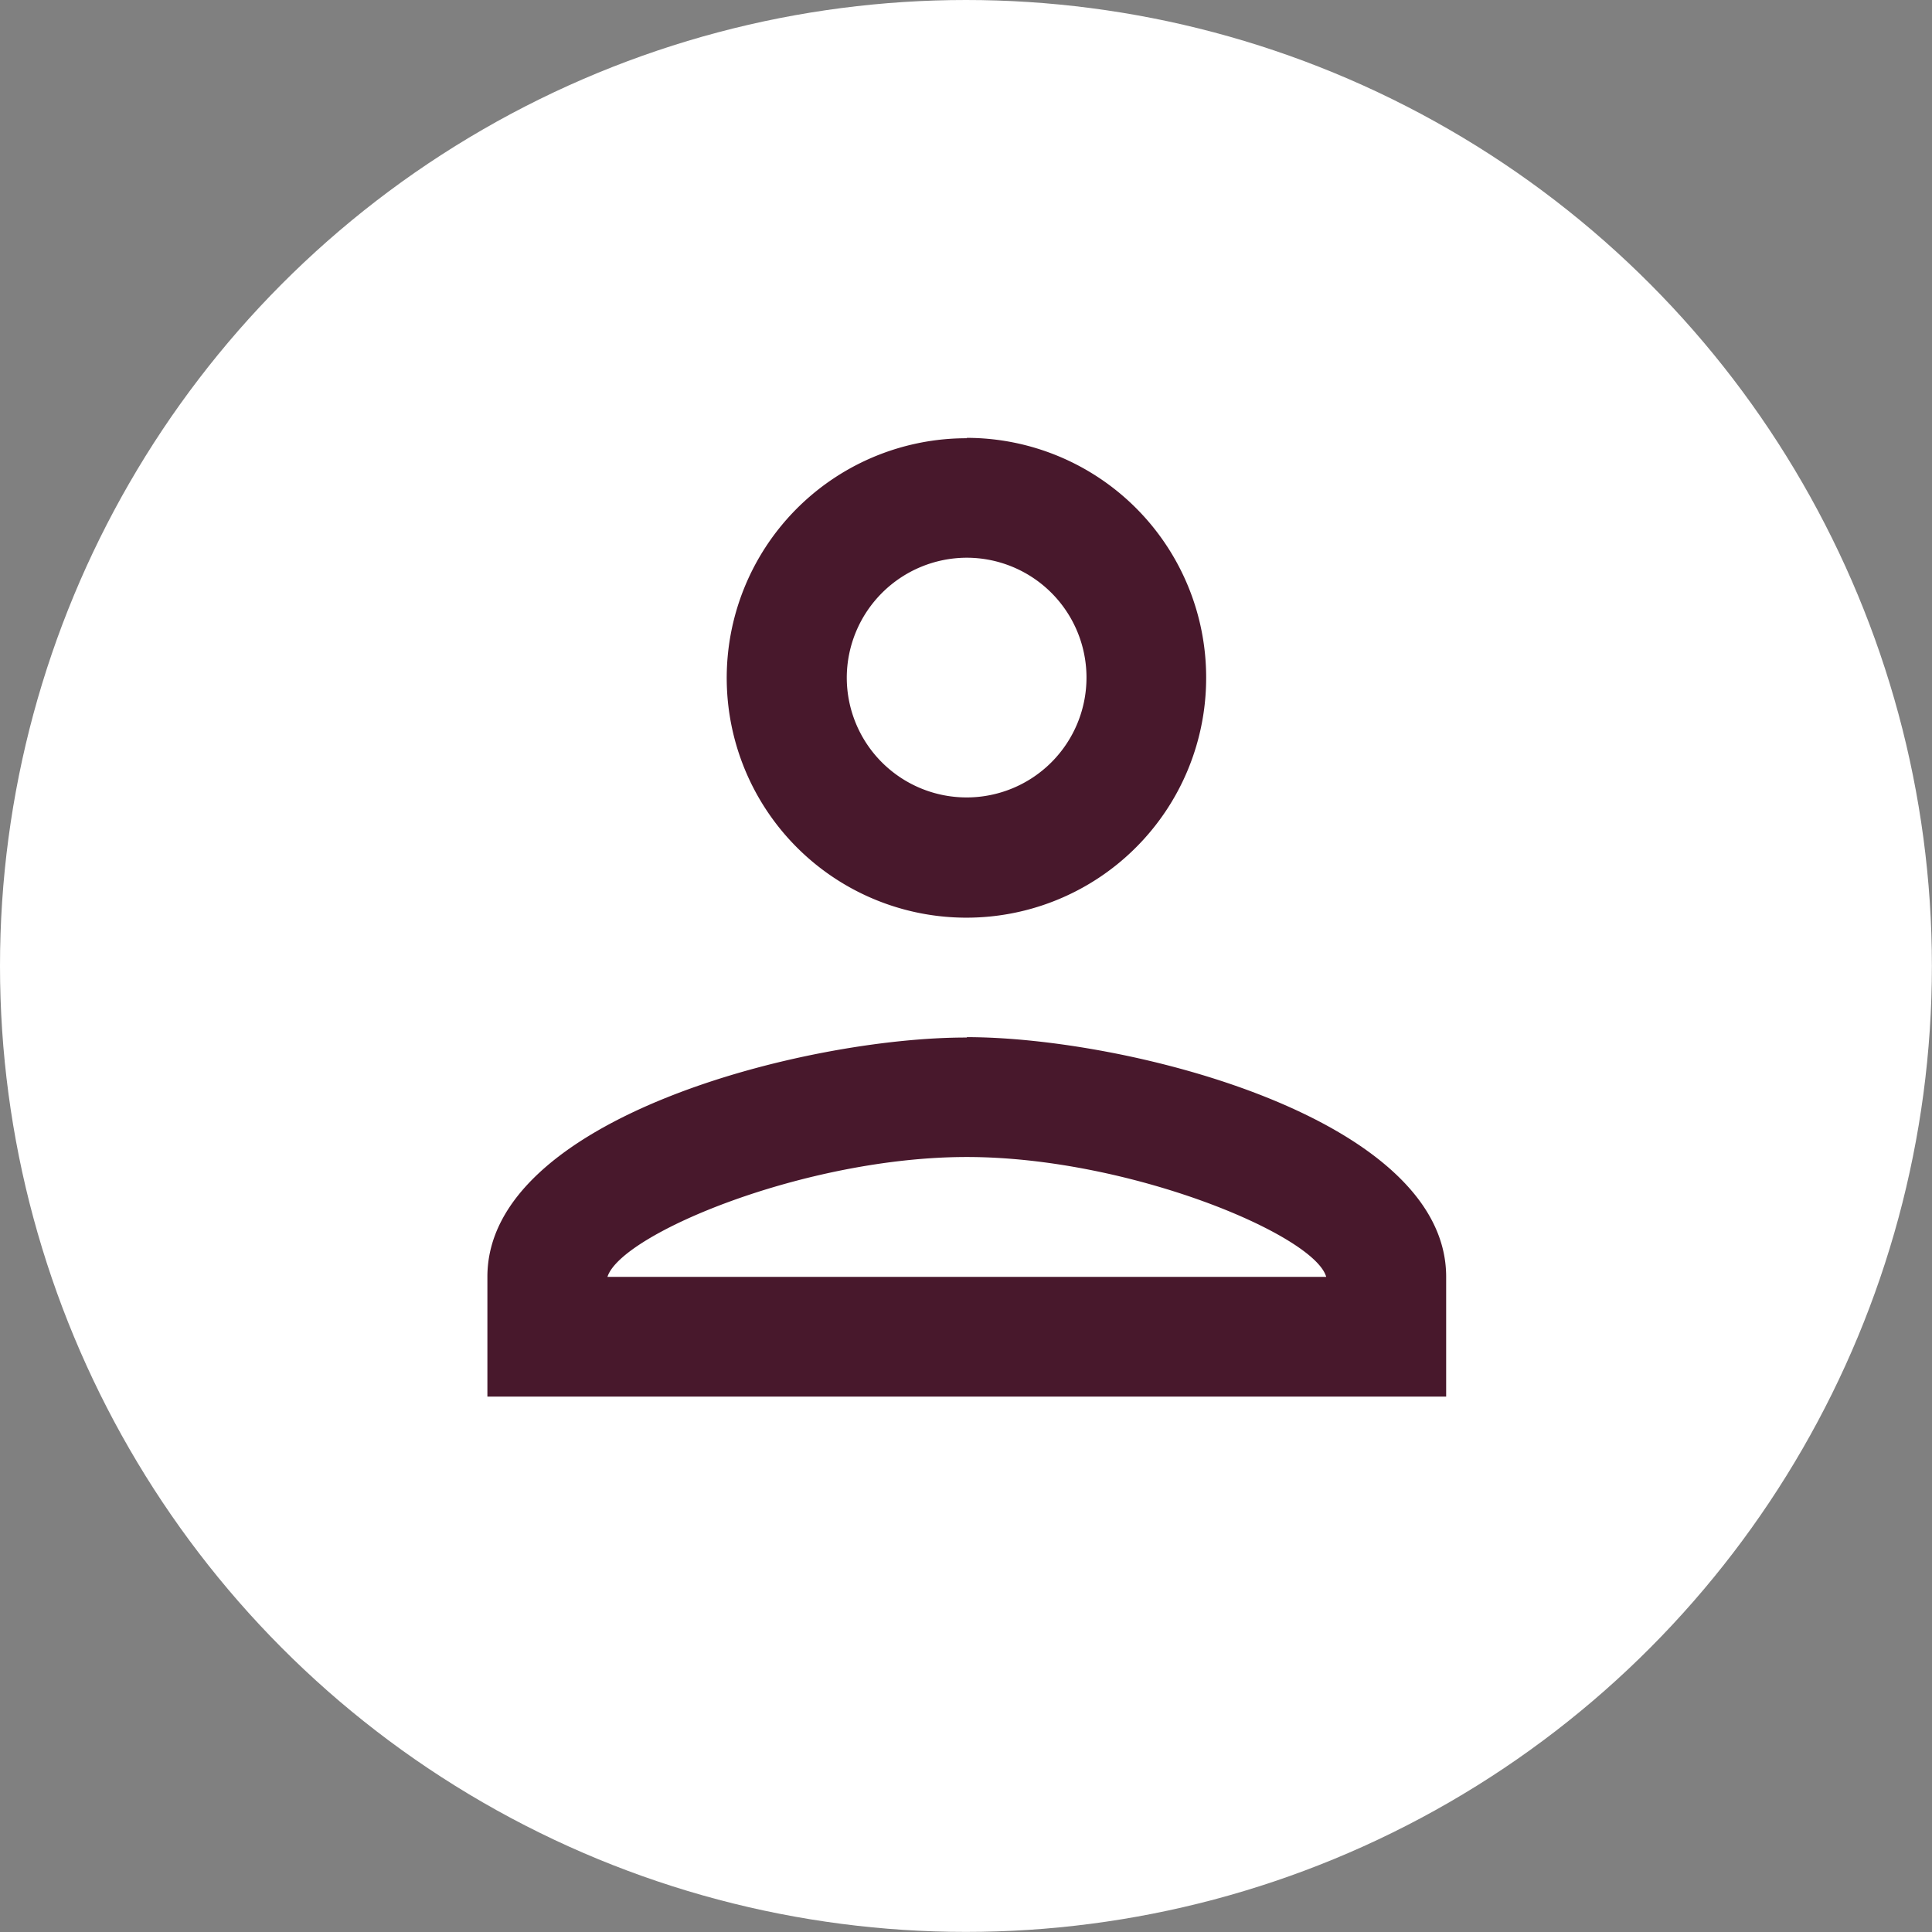 <svg xmlns="http://www.w3.org/2000/svg" width="19.891" height="19.891" viewBox="0 0 19.891 19.891">
  <rect x="0" y="0" width="19.891" height="19.891" fill="#808080" stroke="none"/>
  <g id="Group_26" data-name="Group 26" transform="translate(-1670 -56)">
    <circle id="Ellipse_1" data-name="Ellipse 1" cx="9.945" cy="9.945" r="9.945" transform="translate(1670 56)" fill="#fff"/>
    <g id="login-icon" transform="translate(1672.55 58.04)">
      <path id="Path_26" data-name="Path 26" d="M0,0H14.807V14.807H0Z" fill="none"/>
      <path id="Path_27" data-name="Path 27" d="M8.936,5.234A1.234,1.234,0,1,1,7.7,6.468,1.238,1.238,0,0,1,8.936,5.234m0,6.17c1.666,0,3.578.8,3.7,1.234h-7.4c.142-.444,2.042-1.234,3.7-1.234m0-7.4A2.468,2.468,0,1,0,11.4,6.468,2.467,2.467,0,0,0,8.936,4Zm0,6.17C7.288,10.17,4,11,4,12.637v1.234h9.871V12.637C13.871,11,10.583,10.17,8.936,10.17Z" transform="translate(-1.532 -1.532)" fill="#48182c"/>
    </g>
  </g>
</svg>
